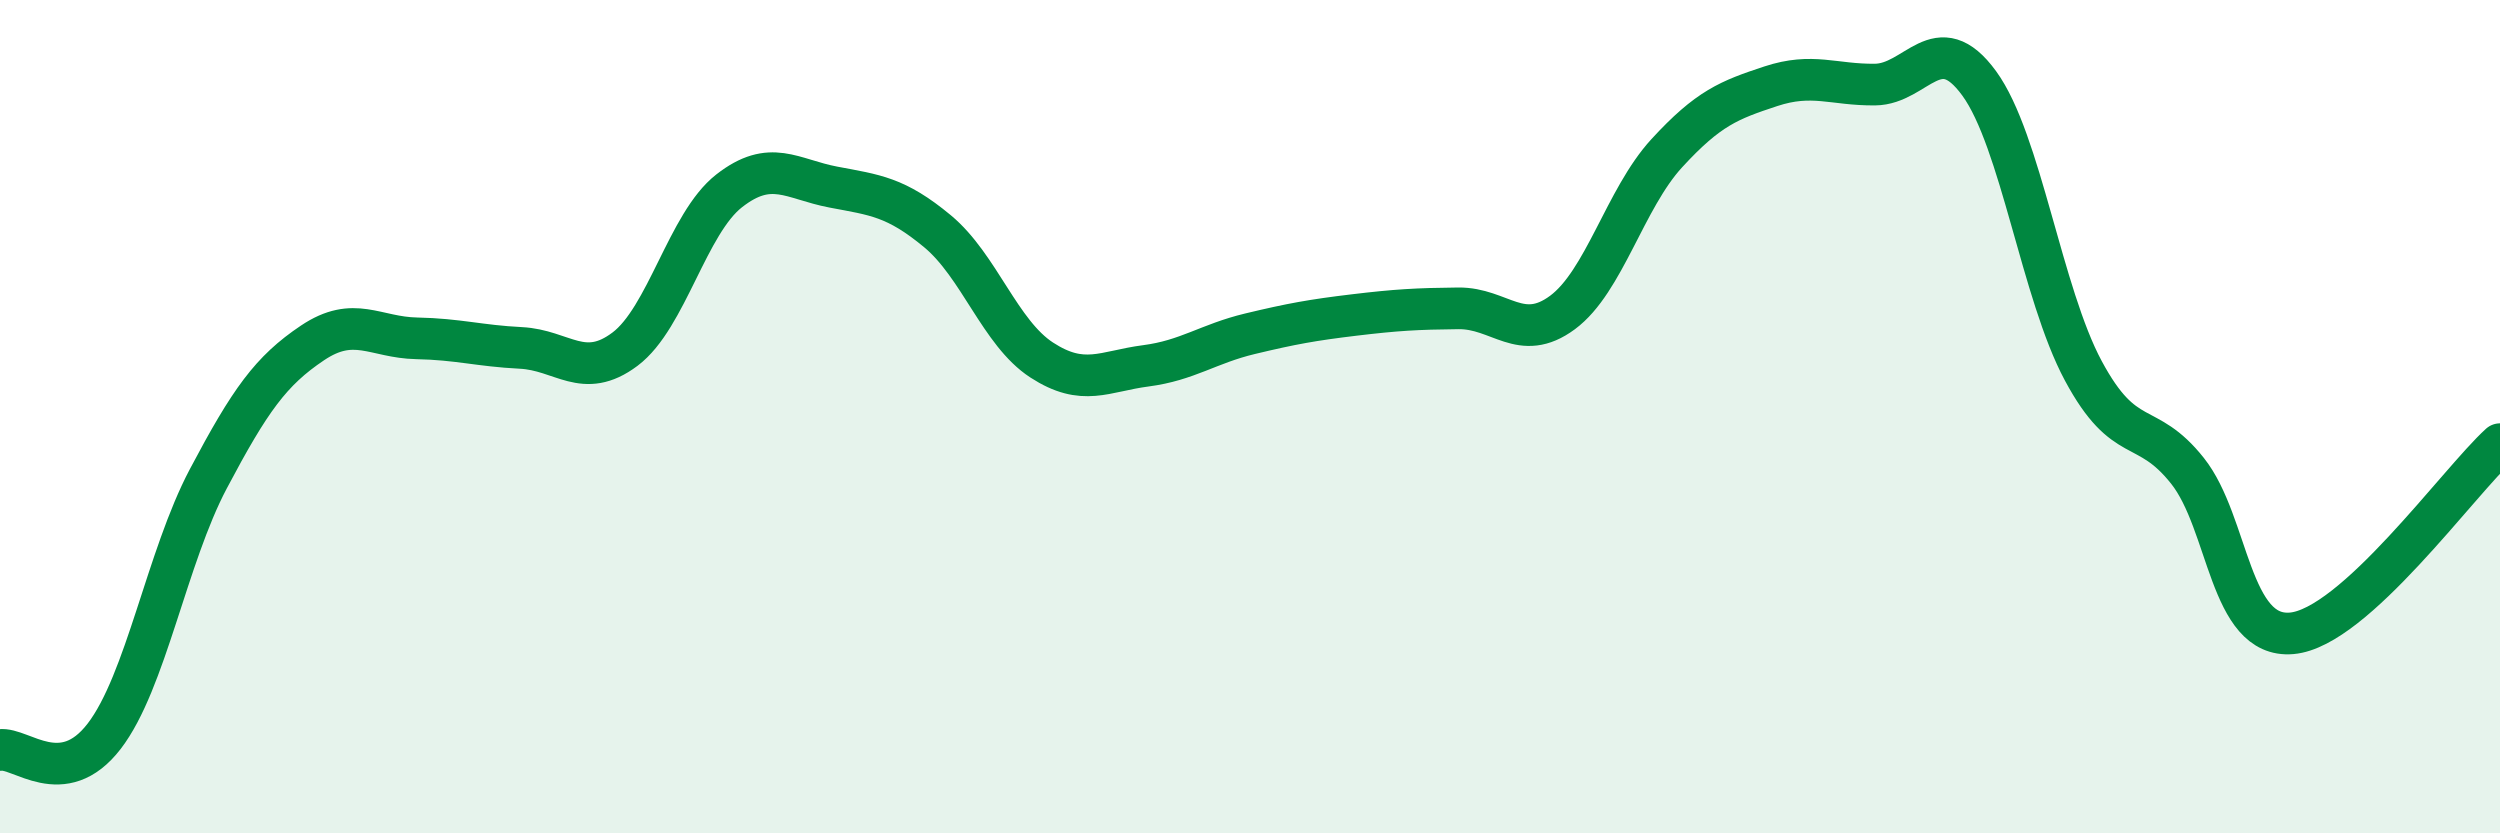 
    <svg width="60" height="20" viewBox="0 0 60 20" xmlns="http://www.w3.org/2000/svg">
      <path
        d="M 0,18 C 0.5,17.93 1.5,18.97 2.5,17.67 C 3.5,16.37 4,13.38 5,11.49 C 6,9.6 6.5,8.9 7.5,8.23 C 8.5,7.56 9,8.1 10,8.12 C 11,8.14 11.5,8.3 12.5,8.35 C 13.5,8.4 14,9.13 15,8.38 C 16,7.63 16.5,5.36 17.5,4.58 C 18.5,3.8 19,4.3 20,4.49 C 21,4.68 21.5,4.72 22.5,5.55 C 23.5,6.38 24,7.99 25,8.64 C 26,9.29 26.5,8.91 27.5,8.78 C 28.5,8.65 29,8.25 30,8.01 C 31,7.77 31.5,7.68 32.5,7.56 C 33.5,7.44 34,7.41 35,7.4 C 36,7.39 36.5,8.24 37.5,7.5 C 38.5,6.76 39,4.77 40,3.68 C 41,2.59 41.5,2.4 42.5,2.07 C 43.5,1.74 44,2.04 45,2.03 C 46,2.02 46.5,0.63 47.5,2 C 48.5,3.37 49,7.04 50,8.9 C 51,10.76 51.5,10.04 52.5,11.3 C 53.5,12.56 53.5,15.33 55,15.2 C 56.5,15.07 59,11.57 60,10.66L60 20L0 20Z"
        fill="#008740"
        opacity="0.1"
        stroke-linecap="round"
        stroke-linejoin="round"
      />
      <path
        d="M 0,18 C 0.5,17.93 1.5,18.97 2.5,17.67 C 3.5,16.37 4,13.38 5,11.49 C 6,9.6 6.5,8.9 7.5,8.23 C 8.5,7.56 9,8.1 10,8.12 C 11,8.14 11.5,8.3 12.5,8.35 C 13.5,8.4 14,9.13 15,8.38 C 16,7.63 16.5,5.36 17.5,4.58 C 18.5,3.8 19,4.3 20,4.49 C 21,4.68 21.5,4.72 22.5,5.55 C 23.5,6.38 24,7.99 25,8.64 C 26,9.29 26.5,8.91 27.5,8.78 C 28.5,8.65 29,8.25 30,8.01 C 31,7.77 31.5,7.68 32.5,7.56 C 33.5,7.44 34,7.41 35,7.4 C 36,7.39 36.5,8.24 37.5,7.5 C 38.5,6.76 39,4.77 40,3.68 C 41,2.59 41.5,2.4 42.5,2.07 C 43.5,1.74 44,2.04 45,2.03 C 46,2.02 46.5,0.63 47.5,2 C 48.5,3.37 49,7.04 50,8.9 C 51,10.76 51.5,10.04 52.5,11.3 C 53.5,12.56 53.5,15.33 55,15.2 C 56.5,15.07 59,11.57 60,10.66"
        stroke="#008740"
        stroke-width="1"
        fill="none"
        stroke-linecap="round"
        stroke-linejoin="round"
      />
    </svg>
  